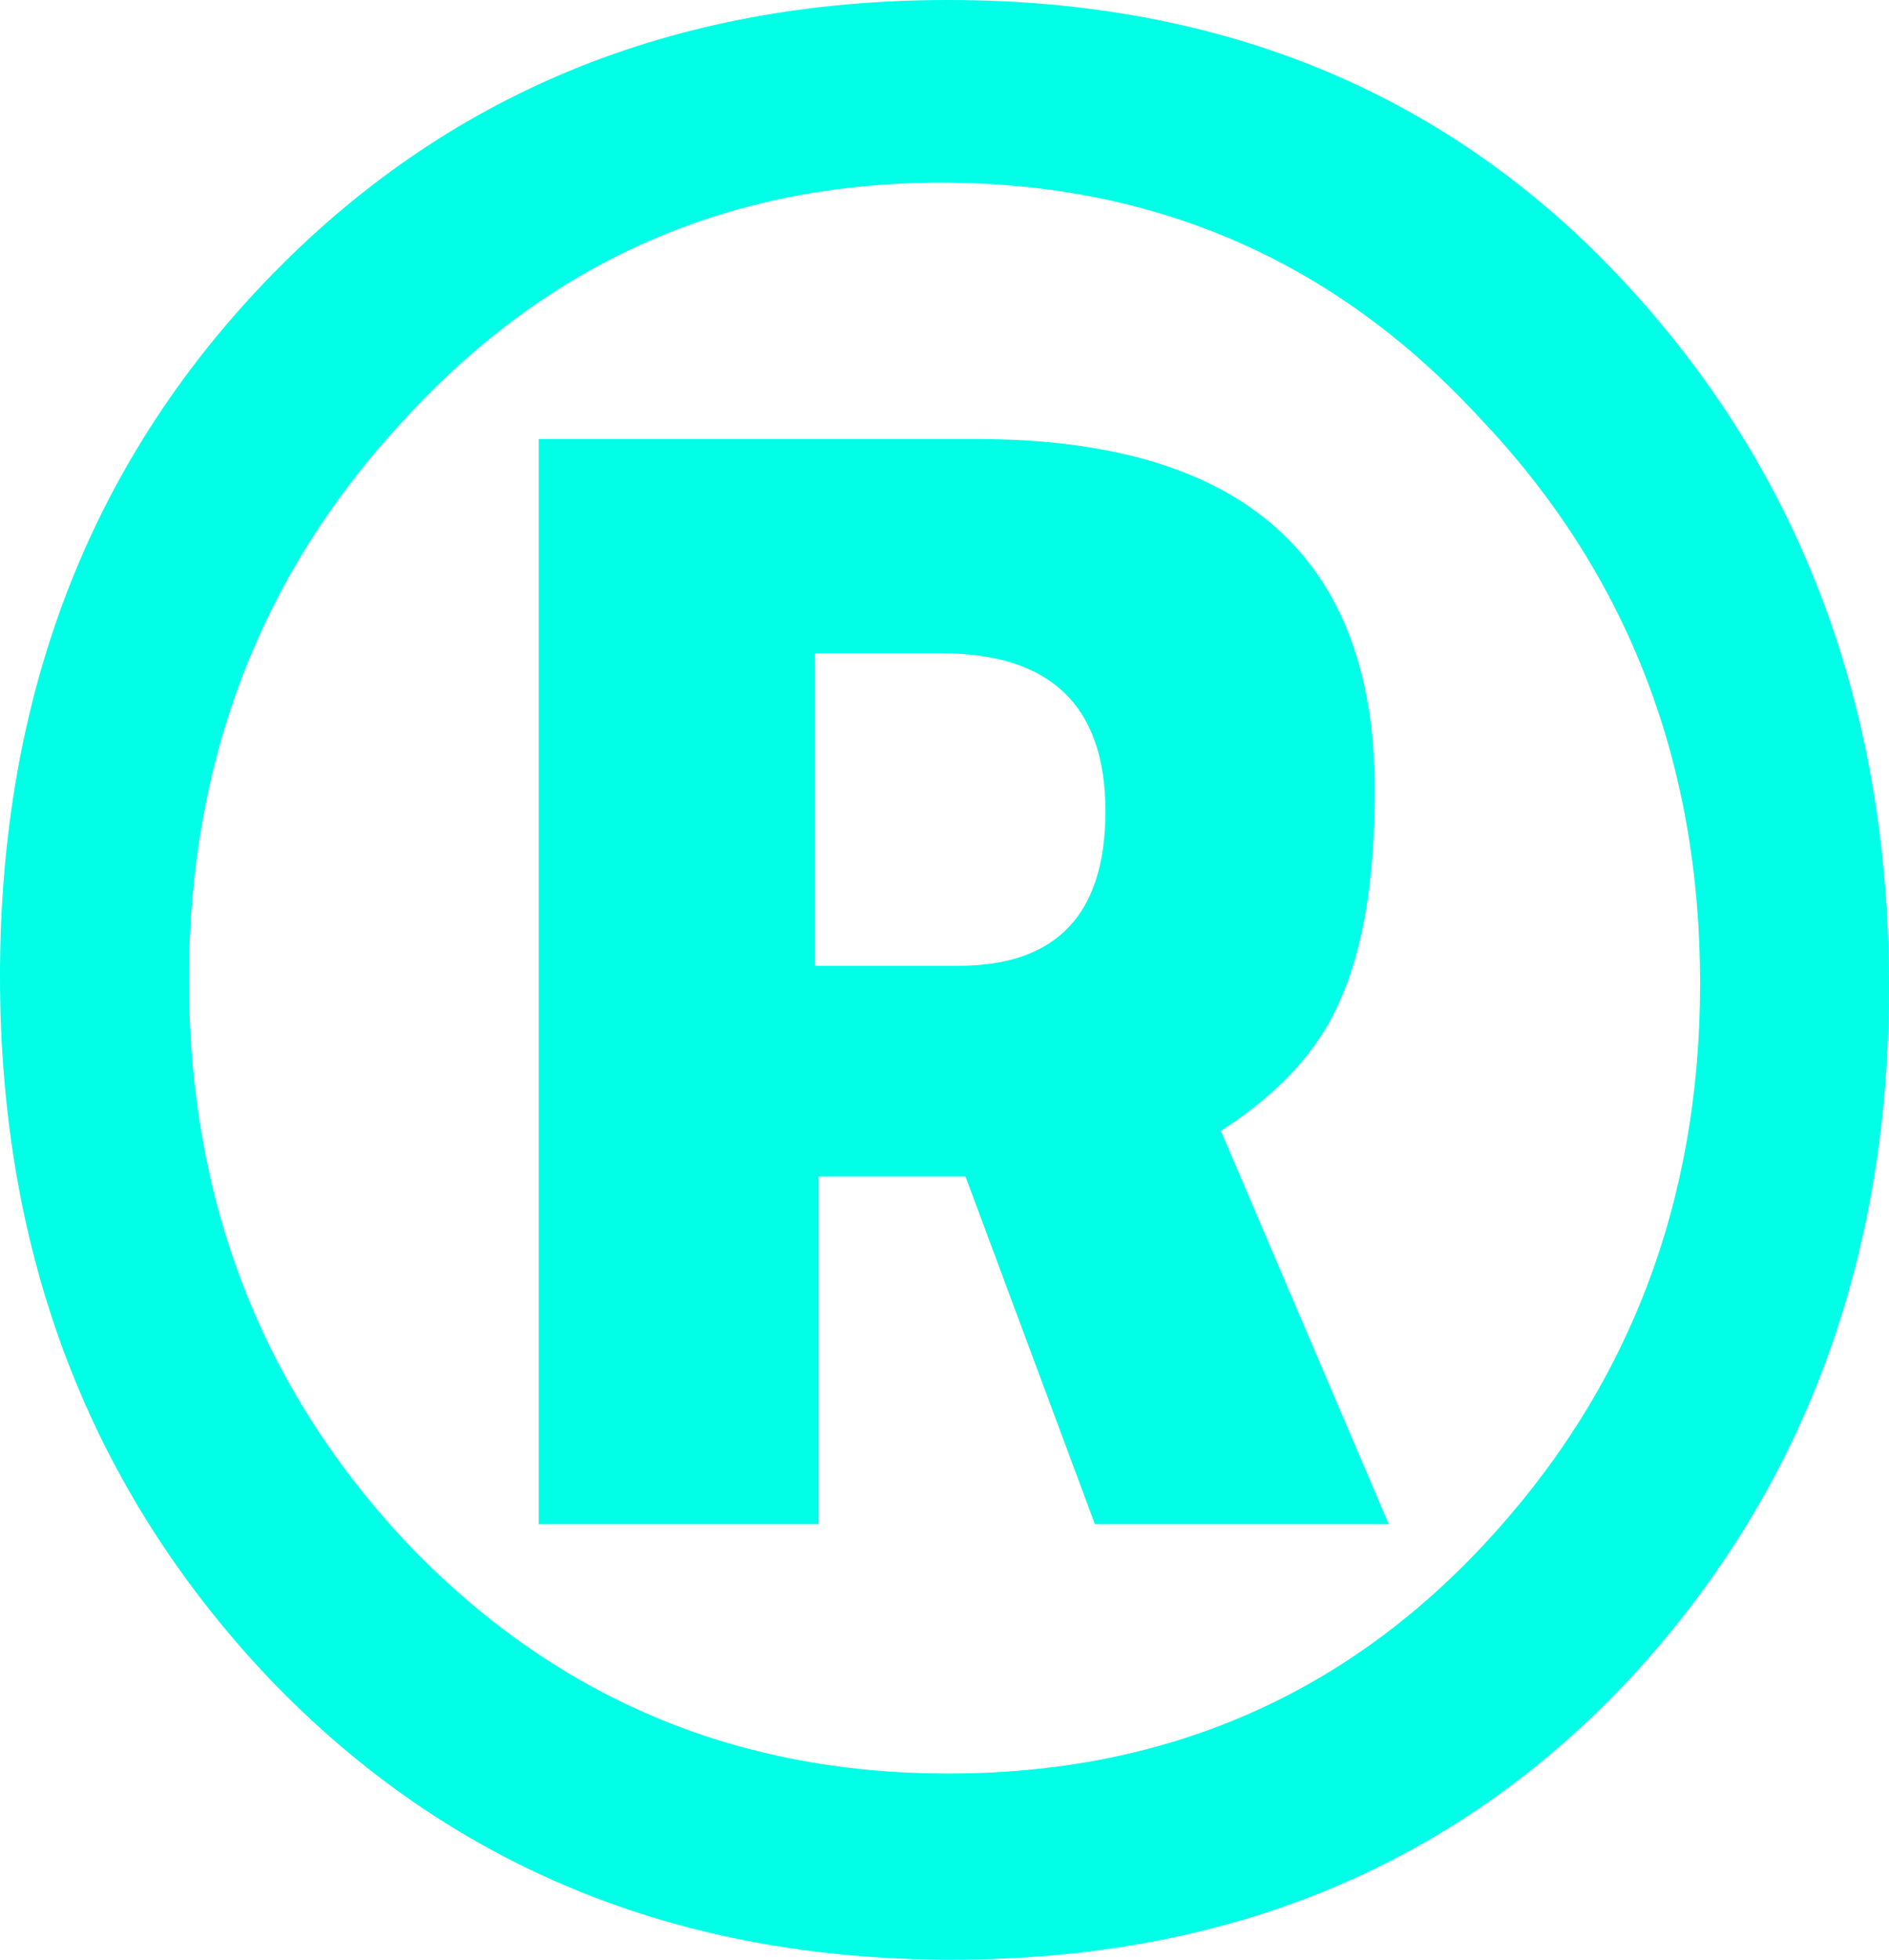 <svg width="54" height="56" viewBox="0 0 54 56" fill="none" xmlns="http://www.w3.org/2000/svg">
<path d="M27.2 56C19.333 56 12.833 53.324 7.7 47.971C2.567 42.552 0 35.861 0 27.9C0 19.938 2.533 13.314 7.6 8.029C12.733 2.676 19.233 0 27.1 0C35.033 0 41.5 2.71 46.5 8.129C51.5 13.548 54 20.239 54 28.201C54 36.096 51.5 42.719 46.5 48.072C41.5 53.357 35.067 56 27.2 56ZM11.6 11.943C7.467 16.358 5.4 21.711 5.4 28C5.4 34.289 7.467 39.642 11.6 44.057C15.8 48.473 20.967 50.681 27.1 50.681C33.233 50.681 38.333 48.507 42.4 44.158C46.533 39.742 48.6 34.389 48.6 28.1C48.6 21.744 46.5 16.358 42.3 11.943C38.167 7.46 33.033 5.219 26.9 5.219C20.833 5.219 15.733 7.46 11.6 11.943ZM23.4 33.62V43.556H15.4V12.545H27.9C35.5 12.545 39.3 15.89 39.3 22.581C39.3 25.123 38.967 27.13 38.3 28.602C37.7 30.007 36.567 31.245 34.9 32.315L39.7 43.556H31.3L27.6 33.62H23.4ZM23.3 18.667V27.599H27.4C30.2 27.599 31.6 26.127 31.6 23.183C31.6 20.172 30.033 18.667 26.9 18.667H23.3Z" fill="#00FFE6"/>
</svg>
